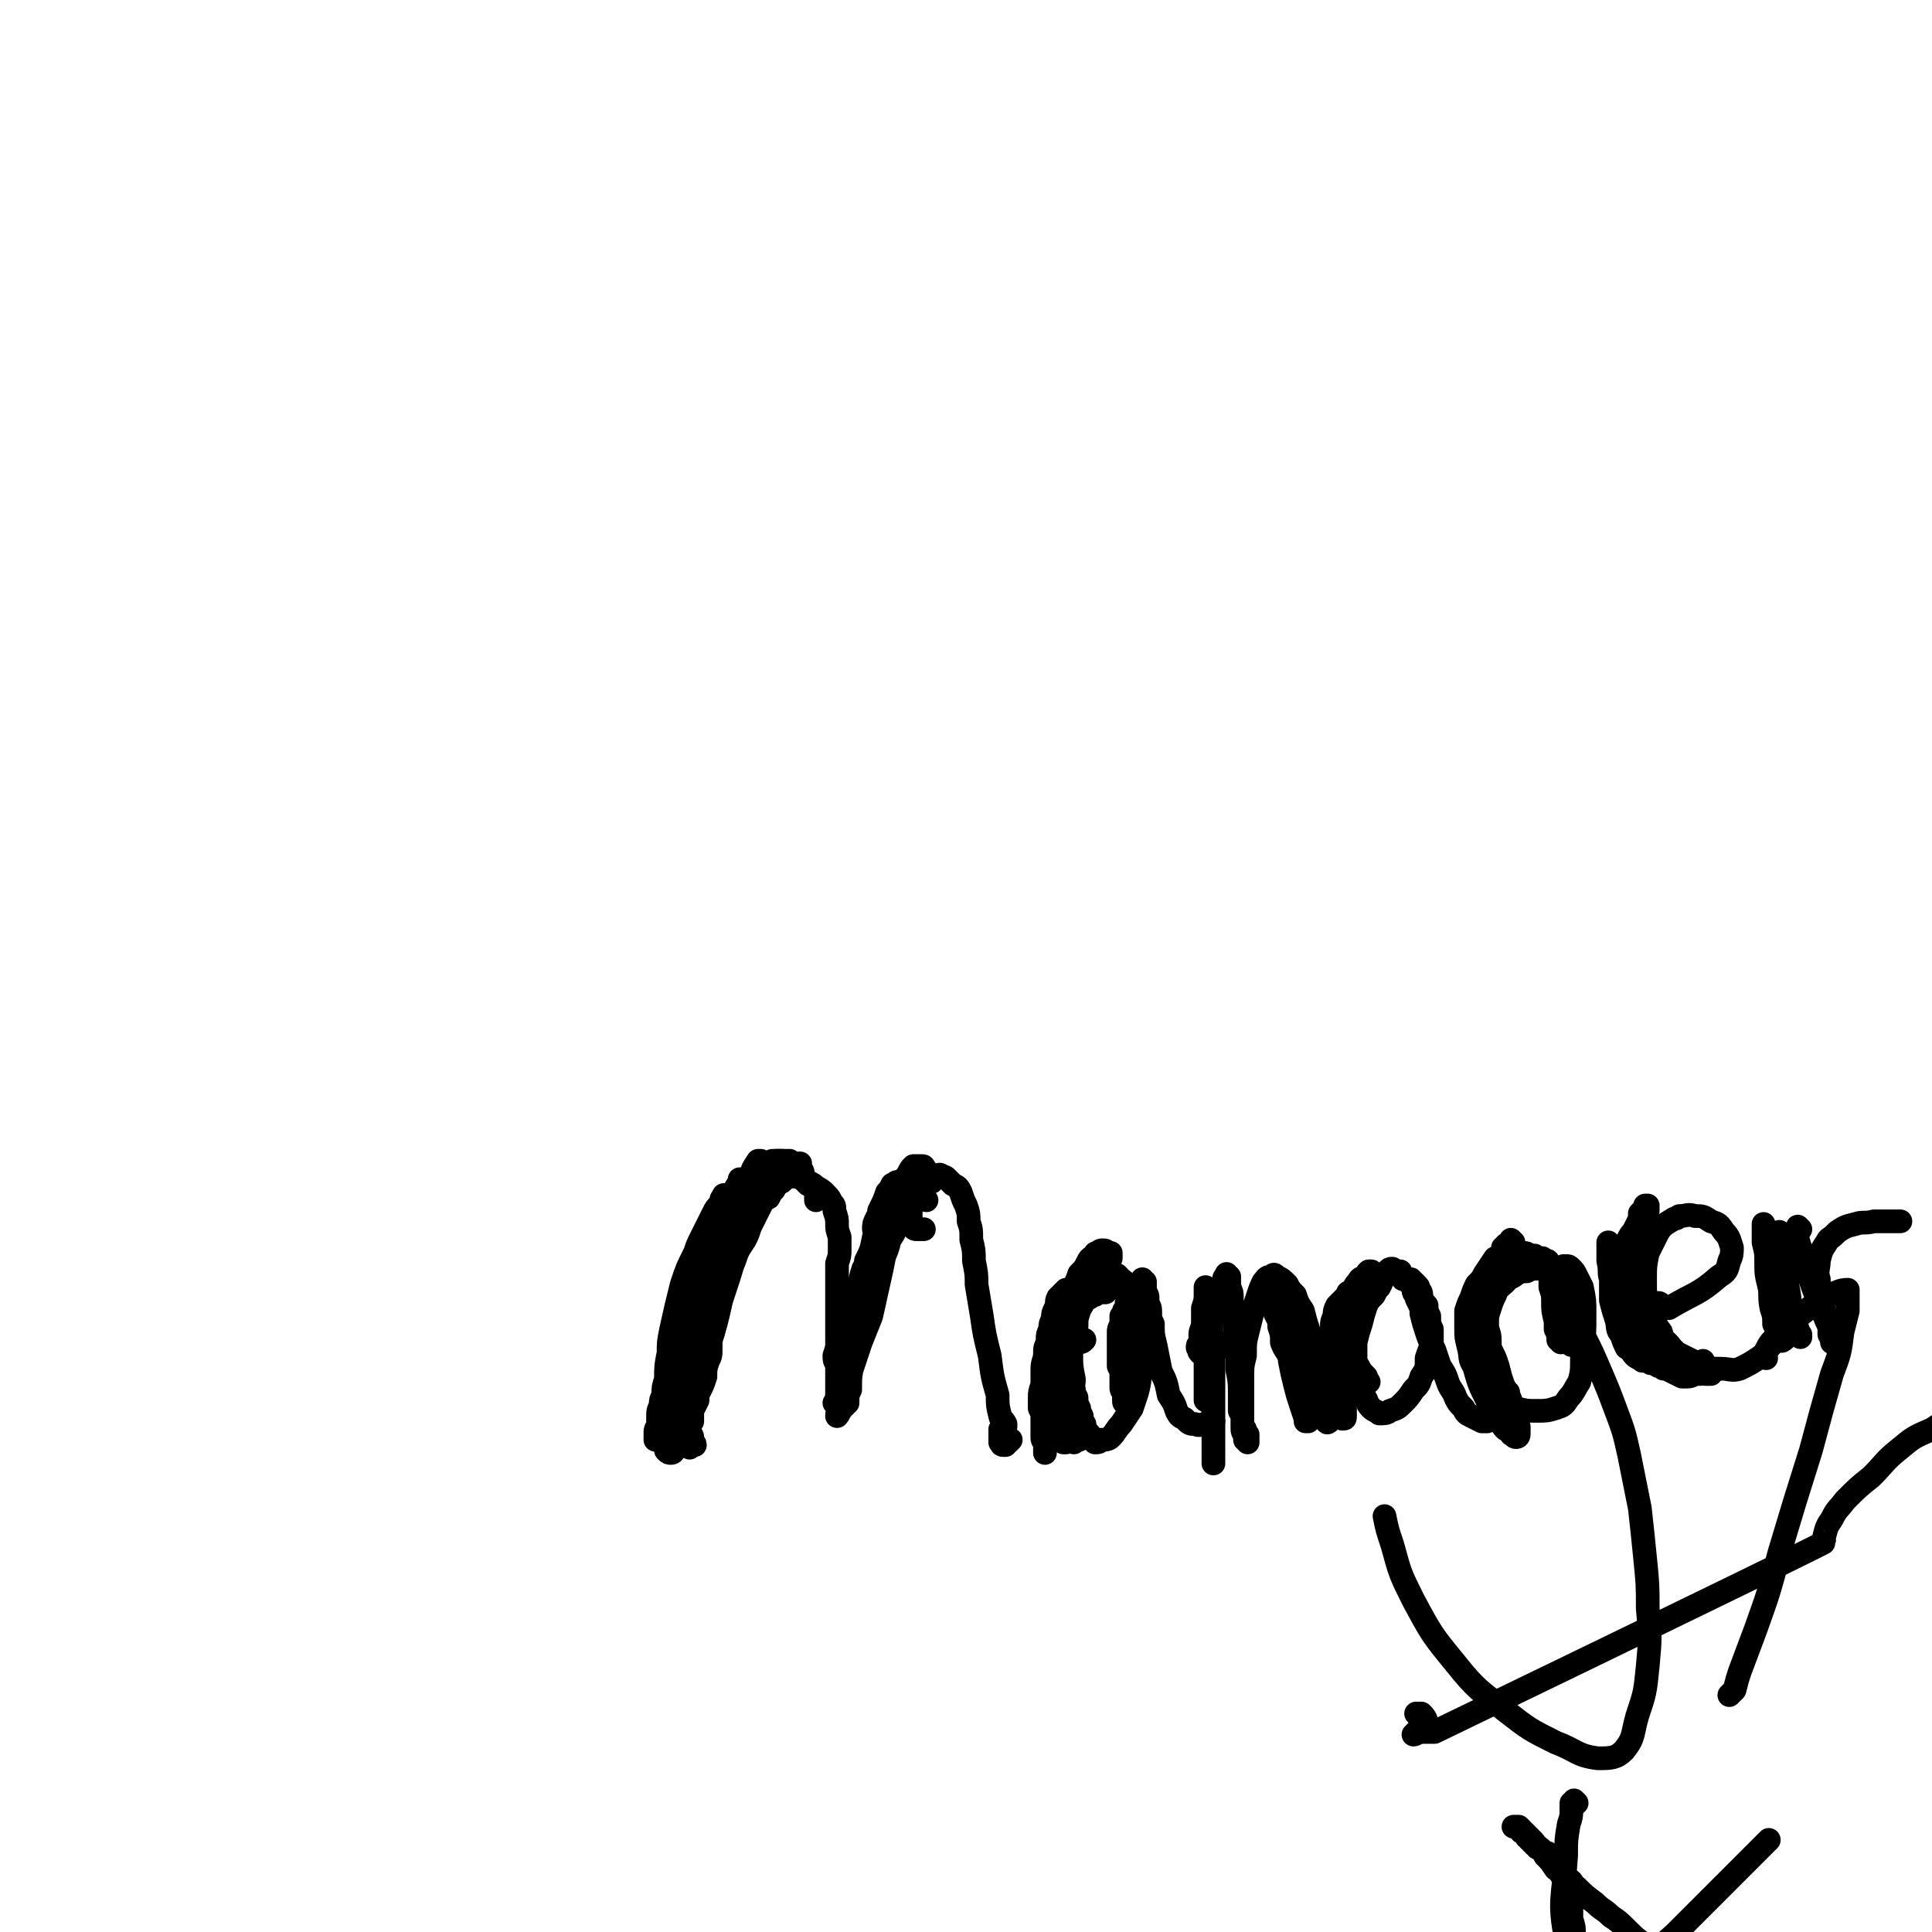 <svg viewBox='0 0 734 734' version='1.1' xmlns='http://www.w3.org/2000/svg' xmlns:xlink='http://www.w3.org/1999/xlink'><g fill='none' stroke='#000000' stroke-width='9' stroke-linecap='round' stroke-linejoin='round'><path d='M1062,939c0,0 -1,-1 -1,-1 0,0 1,0 2,0 0,0 0,0 0,0 2,-2 2,-2 4,-5 0,0 0,0 0,-1 -1,-4 -1,-4 -3,-8 '/><path d='M932,761c0,0 0,0 -1,-1 0,0 0,0 0,0 '/><path d='M264,549c0,-1 -1,-1 -1,-1 0,0 0,0 0,0 0,1 0,1 0,1 -1,1 -1,1 -1,1 0,0 0,0 0,0 0,0 0,0 0,0 0,-1 0,-1 0,-1 1,-1 1,-1 1,-3 0,-1 -1,-1 -1,-3 0,-2 0,-2 1,-3 0,-2 0,-2 0,-4 1,-2 1,-2 2,-4 0,-2 0,-2 1,-4 1,-2 1,-2 2,-5 0,-3 0,-3 1,-6 1,-2 1,-2 1,-5 0,-3 0,-3 1,-6 0,-3 0,-3 1,-5 0,-3 0,-3 1,-5 0,-2 0,-2 1,-5 2,-5 2,-5 4,-10 1,-2 1,-2 2,-5 1,-2 1,-2 3,-5 1,-2 1,-2 2,-5 1,-2 1,-2 2,-4 1,-2 1,-2 2,-4 1,-2 1,-2 3,-3 1,-2 1,-2 2,-3 1,-2 1,-2 3,-3 1,-1 1,-1 2,-2 1,0 1,0 3,0 1,0 1,0 3,1 1,0 1,1 2,1 2,1 2,1 3,2 2,1 2,1 4,3 1,1 1,1 2,3 1,1 1,1 1,3 1,3 1,3 1,5 0,2 0,2 1,5 0,2 0,2 0,5 0,2 0,2 -1,5 0,2 0,2 0,4 0,3 0,3 0,5 0,2 0,2 0,5 0,2 0,2 0,4 0,3 0,3 0,5 0,2 0,2 0,4 0,2 0,2 0,5 0,2 0,2 0,4 0,3 0,3 0,5 0,2 0,2 0,4 0,2 0,2 0,3 0,1 0,1 0,2 0,1 0,1 0,2 0,1 0,1 0,2 1,1 1,1 1,1 0,0 0,1 0,1 0,0 0,0 0,-1 1,0 1,0 1,0 0,-1 0,-1 0,-2 1,-1 1,-1 1,-3 1,-3 1,-3 1,-6 1,-4 1,-4 2,-9 1,-5 1,-5 3,-10 1,-5 1,-5 3,-9 1,-5 1,-5 2,-9 2,-4 2,-4 3,-8 2,-4 2,-4 3,-8 2,-3 2,-3 3,-7 2,-2 2,-2 3,-5 2,-2 2,-2 4,-5 1,-2 1,-2 3,-4 1,-1 1,-1 2,-2 1,-1 1,-1 3,-1 1,-1 1,-1 2,0 1,0 1,0 2,1 1,1 1,1 2,2 2,1 2,1 3,3 1,3 1,3 2,5 1,3 1,3 1,6 1,3 1,3 1,7 1,4 1,4 1,8 1,5 1,5 1,9 1,6 1,6 2,12 1,7 1,7 3,15 1,8 1,8 3,15 0,4 0,4 1,8 0,1 1,1 2,3 0,0 0,0 0,1 0,0 0,0 0,0 0,0 0,0 -1,0 0,0 0,0 0,1 -1,0 -1,0 -1,0 0,1 0,1 0,1 0,1 0,1 0,1 0,1 0,1 0,1 0,1 0,1 0,1 0,1 0,1 0,1 1,0 0,1 1,1 0,0 0,0 0,0 0,0 0,0 0,0 0,0 0,0 1,0 0,0 0,0 0,0 0,-1 0,-1 0,-1 0,0 0,0 1,0 1,-1 1,-1 1,-1 '/><path d='M426,487c0,0 0,-1 -1,-1 0,0 1,0 1,0 0,0 -1,0 -1,-1 0,0 0,0 0,0 -1,-1 -1,-1 -1,0 -1,0 -1,0 -1,0 -1,1 -1,1 -1,1 -1,1 -1,1 -1,1 -1,0 -1,-1 -2,-1 0,0 0,0 0,0 -1,0 -1,0 -2,1 -1,1 -1,1 -2,2 -1,1 -1,1 -2,3 -1,3 -2,3 -3,6 -1,3 -1,3 -1,6 -1,2 -1,2 -1,4 0,3 -1,3 -1,6 0,5 0,5 1,10 0,3 -1,3 0,6 1,4 1,4 2,8 1,2 1,2 2,4 1,2 1,2 2,3 1,2 1,2 2,3 1,0 2,0 2,-1 2,0 3,0 4,-1 2,-2 2,-3 4,-5 2,-3 2,-3 4,-6 1,-3 1,-3 2,-6 1,-4 1,-4 1,-8 1,-3 1,-3 1,-7 0,-3 0,-3 0,-6 0,-2 0,-2 0,-4 0,-1 0,-1 0,-2 0,-2 0,-2 0,-5 0,-2 0,-2 0,-4 0,-1 0,-1 0,-3 0,-1 0,-1 0,-2 0,0 0,0 0,-1 0,0 0,0 0,0 0,0 0,0 0,0 0,-1 0,-1 0,-1 0,0 0,1 1,1 0,0 0,0 0,0 0,1 0,1 0,2 0,1 0,1 0,2 1,1 1,1 1,3 0,2 1,2 1,4 0,3 0,3 1,5 0,4 0,4 1,8 1,5 1,5 2,10 2,4 2,4 3,9 2,3 2,3 3,6 1,2 1,2 3,3 2,2 2,2 4,2 2,1 2,0 4,0 2,0 2,-1 3,-1 '/><path d='M466,487c0,0 -1,-1 -1,-1 0,0 1,0 1,0 0,0 -1,0 -1,0 0,-1 1,-1 1,-1 0,-1 0,-1 0,-1 0,0 0,0 0,0 0,1 0,1 1,1 0,2 0,2 0,4 1,2 1,2 1,4 0,5 0,5 1,10 0,5 0,5 1,10 0,4 0,4 0,7 1,5 1,5 1,11 0,2 0,2 0,5 1,2 1,2 1,3 0,1 0,1 0,2 0,1 0,1 1,2 0,1 0,1 1,2 0,0 0,0 0,1 0,1 0,1 0,1 0,0 0,0 0,0 0,1 0,1 0,1 0,-1 0,-1 -1,-1 0,-1 0,-1 0,-2 -1,-1 -1,-1 -1,-3 0,-2 0,-2 0,-4 0,-3 0,-3 0,-7 0,-4 0,-4 0,-7 0,-5 0,-5 1,-9 0,-5 0,-5 1,-9 1,-4 1,-4 2,-8 1,-3 1,-3 2,-6 1,-3 1,-3 2,-5 1,-1 1,-2 3,-2 1,-1 1,-1 2,0 2,1 2,1 4,3 1,2 1,2 3,4 1,3 1,3 3,6 1,4 1,4 2,7 1,4 1,4 2,8 1,4 1,4 2,7 0,3 0,3 1,6 0,3 0,3 0,6 1,1 1,1 1,3 0,2 0,2 1,3 0,1 0,1 0,2 0,0 0,0 0,0 0,1 1,0 1,0 0,0 0,0 1,-1 0,-1 0,-1 1,-1 1,-1 1,-1 2,-2 0,0 0,0 0,0 '/><path d='M535,487c0,0 -1,-1 -1,-1 0,0 1,1 1,1 -1,-1 -1,-1 -2,-1 0,-1 0,-1 -1,-2 0,0 0,0 0,-1 -1,0 -2,0 -3,-1 0,0 0,0 0,0 -1,0 -1,0 -2,1 0,0 0,0 0,1 -1,1 -1,1 -2,2 0,1 0,1 -1,3 -1,1 -1,1 -2,3 -2,2 -2,2 -3,4 -1,3 -1,3 -2,7 -1,3 -1,3 -2,7 0,3 0,4 0,7 1,4 1,4 2,7 0,3 0,4 1,6 2,3 1,3 3,5 1,1 2,1 3,2 2,0 3,0 4,-1 3,-1 3,-1 5,-3 2,-2 2,-2 4,-5 2,-2 2,-2 3,-5 2,-3 2,-3 2,-7 1,-3 1,-3 2,-5 0,-3 0,-3 0,-6 -1,-2 -1,-2 -1,-5 -1,-2 -1,-2 -1,-4 -1,-1 -1,-1 -2,-3 0,-2 0,-2 -1,-3 0,-1 0,-1 -1,-2 -1,-1 -1,-1 -1,-1 -1,-1 -1,-1 -1,-1 0,0 0,0 0,1 0,0 0,0 0,0 0,1 0,1 0,1 1,1 1,1 1,2 0,1 0,1 1,2 0,1 0,1 1,3 1,2 1,2 1,4 1,4 1,4 2,7 1,3 1,3 3,7 1,3 1,3 2,6 2,3 2,3 3,6 1,3 2,3 3,6 1,2 1,2 3,4 1,2 1,2 3,3 2,1 2,1 4,2 1,0 1,0 2,0 '/><path d='M1098,658c-1,-1 -1,-1 -1,-1 '/><path d='M587,479c0,0 -1,-1 -1,-1 0,0 0,0 0,0 -1,0 -1,0 -1,0 -1,0 -1,0 -1,0 -1,-1 -1,-1 -1,-1 -1,0 -1,0 -2,0 -1,-1 -1,-1 -3,-1 -1,0 -1,0 -2,1 -1,0 -1,0 -2,0 -2,2 -2,2 -4,5 -2,2 -2,2 -3,4 -2,4 -2,4 -3,7 -2,4 -2,4 -3,9 -1,4 0,4 0,8 1,5 2,5 4,9 2,5 2,5 5,10 2,3 3,4 6,6 4,1 4,1 8,1 3,0 4,0 7,-1 3,-1 3,-1 5,-4 2,-2 2,-3 4,-6 1,-4 1,-4 1,-9 1,-9 1,-9 1,-17 0,-5 0,-5 -1,-10 -1,-2 -1,-2 -2,-4 -1,-2 -1,-2 -2,-3 -1,-1 -1,-1 -2,-1 0,0 -1,0 -1,0 0,1 0,2 0,3 0,3 0,3 1,5 1,4 1,4 3,8 2,6 2,6 4,11 3,6 3,6 6,13 3,7 3,7 6,15 3,8 3,8 5,17 2,10 2,10 4,20 1,9 1,9 2,19 1,10 1,10 1,19 1,11 1,11 0,22 -1,10 -1,10 -4,19 -2,7 -1,8 -5,13 -3,3 -5,3 -10,3 -8,-1 -8,-3 -16,-6 -10,-5 -10,-5 -19,-12 -10,-8 -11,-8 -19,-18 -9,-11 -9,-11 -16,-24 -5,-10 -5,-10 -8,-21 -2,-6 -2,-6 -3,-11 '/><path d='M631,496c0,0 0,-1 -1,-1 0,0 1,1 1,1 0,0 0,0 0,0 0,1 0,1 1,1 1,0 1,0 2,0 10,-6 11,-5 19,-12 3,-2 3,-2 4,-6 1,-2 1,-3 1,-5 -1,-3 -1,-4 -3,-6 -2,-3 -2,-3 -5,-4 -3,-2 -3,-2 -6,-2 -3,-1 -3,0 -6,0 -1,1 -1,1 -2,1 -3,2 -4,2 -6,5 -2,4 -2,4 -4,8 -1,5 -1,5 -1,10 0,6 0,6 1,11 2,5 2,5 5,9 1,4 2,3 4,6 1,1 1,1 2,2 4,2 4,2 8,4 4,2 5,2 9,2 3,0 4,1 7,0 4,-2 4,-2 7,-4 3,-2 2,-2 5,-5 '/><path d='M684,467c0,0 -1,-1 -1,-1 0,0 0,0 0,0 0,1 0,1 0,1 0,2 0,2 0,4 1,3 1,3 2,7 4,12 4,12 9,24 1,2 1,2 1,5 1,1 1,3 1,3 0,-1 -1,-3 -1,-6 -1,-4 -2,-4 -2,-8 -2,-5 -2,-5 -2,-10 -1,-3 0,-4 0,-7 1,-4 1,-4 3,-7 1,-2 1,-1 3,-3 1,-1 1,-1 1,-1 3,-2 3,-2 7,-3 3,-1 3,0 7,-1 4,0 4,0 8,0 1,0 1,0 2,0 '/><path d='M301,446c0,-1 0,-1 -1,-1 0,-1 1,-1 1,-1 0,0 -1,0 -1,0 0,0 0,0 0,0 -1,-1 -1,-1 -1,-1 0,-1 0,-1 -1,-1 -1,-1 -1,-1 -1,-1 -1,0 -2,0 -3,0 -1,0 -1,0 -2,1 -2,1 -2,1 -3,2 -2,2 -2,2 -3,3 -1,2 -1,2 -3,4 -2,2 -2,2 -3,4 -2,3 -2,3 -3,6 -2,2 -2,2 -3,4 -3,5 -3,5 -5,11 -2,4 -2,4 -4,9 -2,4 -2,4 -4,9 -1,4 -1,4 -2,9 -2,3 -2,3 -3,7 0,4 0,4 -1,7 -1,4 -1,4 -2,7 -1,3 -1,3 -1,6 -1,2 -1,2 -1,4 -1,2 -1,2 -1,5 0,1 0,1 0,3 -1,1 -1,1 -1,3 0,1 0,1 0,1 0,1 0,1 0,1 0,0 0,0 0,0 1,0 1,0 1,0 0,0 0,0 0,0 0,-1 0,-1 1,-1 0,-2 0,-2 0,-3 1,-1 1,-1 2,-3 0,-2 0,-2 1,-5 1,-3 1,-3 1,-7 1,-5 1,-5 3,-10 1,-5 1,-5 3,-11 1,-6 1,-6 3,-12 2,-7 2,-7 4,-13 1,-7 1,-7 3,-13 2,-4 2,-4 3,-8 1,-3 1,-3 1,-5 1,-1 1,-1 0,-2 0,0 0,0 0,0 -1,2 -1,1 -1,3 -2,2 -2,2 -3,4 -2,4 -2,4 -4,8 -2,4 -2,4 -3,7 -3,6 -3,6 -5,12 -2,8 -2,8 -4,17 -1,5 -1,5 -1,9 -1,5 -1,5 -1,10 0,3 0,3 1,6 0,1 0,2 1,2 1,1 1,0 1,0 1,-1 1,-1 2,-2 0,-1 0,-2 1,-3 1,-3 1,-3 2,-6 1,-4 1,-4 2,-7 1,-5 1,-5 2,-9 2,-5 1,-5 3,-11 1,-6 1,-6 3,-11 2,-7 2,-7 4,-13 1,-6 2,-6 3,-11 1,-4 1,-4 3,-7 0,-2 0,-2 1,-4 0,0 0,0 -1,0 0,0 0,0 0,1 -2,3 -2,3 -3,6 -2,6 -2,6 -4,12 -1,3 -1,3 -2,6 -4,12 -4,12 -7,24 -3,8 -3,8 -6,17 -2,8 -2,8 -3,16 -2,6 -2,6 -3,11 0,1 0,1 0,2 0,3 0,3 0,5 0,2 0,2 0,3 1,1 1,1 2,1 0,0 1,0 1,-1 1,-2 1,-2 2,-4 2,-4 1,-5 3,-9 2,-5 2,-5 4,-11 2,-8 2,-8 4,-15 3,-9 3,-9 5,-18 3,-9 3,-9 6,-19 3,-9 3,-9 5,-18 2,-5 2,-5 3,-11 1,-2 1,-3 1,-5 0,0 -1,0 -1,0 -2,3 -2,3 -3,6 -3,5 -3,5 -5,10 -3,5 -3,5 -5,11 -3,6 -2,6 -5,13 -3,7 -3,7 -5,15 -2,6 -2,6 -4,13 -2,5 -1,5 -2,10 -1,3 -1,3 -2,5 0,2 0,2 0,4 0,1 -1,2 -1,1 1,-4 1,-5 2,-10 1,-6 1,-6 2,-12 2,-7 2,-7 5,-14 2,-7 2,-7 4,-14 2,-6 2,-6 5,-12 1,-3 1,-4 3,-6 0,-1 0,-1 0,0 0,2 0,3 -1,5 -1,4 -1,4 -2,8 0,1 0,1 0,2 '/><path d='M288,454c0,0 -1,0 -1,-1 0,0 1,0 2,0 0,-1 0,-1 0,-2 1,-1 0,-1 1,-3 0,0 0,0 0,0 1,0 1,0 1,-1 0,-1 0,-1 1,-2 0,0 0,-1 0,-1 0,-1 0,-1 0,-1 0,0 0,0 0,-1 0,0 0,0 0,0 1,0 1,0 1,0 0,0 0,0 1,0 1,0 1,0 1,-1 1,0 1,0 2,0 0,0 0,0 1,0 0,0 0,0 1,0 0,0 0,0 1,0 0,1 0,1 1,1 0,0 0,0 1,0 0,0 0,0 1,0 0,0 0,0 0,0 0,0 0,0 1,0 0,1 0,1 0,1 0,0 0,1 0,1 1,1 1,1 1,2 0,1 0,1 0,2 1,0 1,0 1,1 0,0 0,0 0,0 0,0 0,0 1,1 0,0 0,0 1,0 0,0 0,0 1,1 0,0 0,0 0,0 0,0 0,0 1,1 0,0 0,0 0,0 0,1 0,1 0,1 0,1 0,1 0,1 0,0 0,0 0,1 0,0 0,0 0,0 0,0 0,0 0,1 0,0 0,0 0,0 0,0 0,0 0,-1 0,0 0,0 0,0 0,0 0,0 0,0 0,0 0,0 0,0 0,0 0,0 0,0 1,0 1,0 1,0 0,-1 0,-1 0,-1 0,0 0,0 0,0 1,0 1,0 1,0 0,0 0,0 1,-1 0,0 0,0 0,0 '/><path d='M352,456c-1,0 -1,-1 -1,-1 0,0 0,0 0,0 0,0 0,0 0,-1 0,0 0,0 -1,-1 0,0 0,0 0,0 0,0 0,0 -1,0 0,0 0,0 -1,0 0,0 0,0 0,0 -1,1 -1,1 -1,1 -1,0 -1,0 -1,0 0,1 -1,0 -1,1 -2,2 -2,2 -3,4 -1,1 -1,1 -1,2 -1,1 -1,1 -2,2 0,1 0,1 -1,2 -1,2 -1,2 -1,3 -1,2 -1,2 -2,3 -1,2 -1,2 -2,4 -1,2 -1,2 -2,3 -1,2 -1,2 -2,4 -1,2 -1,2 -1,3 -1,2 -1,2 -1,4 -1,2 0,2 -1,4 0,2 0,2 -1,4 0,2 0,2 -1,4 0,1 0,1 -1,3 0,2 0,2 0,3 -1,1 -1,1 -1,3 0,1 0,1 0,1 0,1 0,1 0,2 0,0 0,0 1,1 0,0 0,0 0,0 0,-1 0,-1 1,-1 0,0 0,0 0,-1 1,-1 1,-1 2,-3 1,-3 1,-3 2,-5 0,-2 0,-3 1,-5 1,-3 1,-3 1,-7 1,-3 1,-3 2,-6 1,-3 1,-3 1,-6 1,-4 1,-4 2,-7 1,-3 1,-3 2,-5 0,-2 0,-2 1,-4 1,-2 1,-2 2,-3 1,-1 1,-1 1,-2 1,0 1,0 1,-1 0,0 0,0 0,0 0,0 0,0 0,0 0,0 0,0 -1,1 0,1 0,1 0,1 -1,2 -1,2 -2,3 0,2 0,2 -1,4 -1,3 -1,3 -2,5 -2,4 -2,4 -3,7 -2,4 -2,4 -3,8 -2,4 -2,4 -4,8 -1,4 -1,4 -2,9 -1,3 -1,3 -1,6 -1,3 -1,3 -1,6 0,2 0,2 0,4 -1,3 -1,3 -1,5 0,1 0,1 0,2 0,1 0,1 0,1 0,0 0,0 0,0 0,-1 0,-1 0,-2 0,-2 0,-2 1,-5 0,-3 0,-3 1,-6 1,-4 1,-4 2,-8 1,-5 1,-5 2,-9 2,-4 2,-4 3,-8 1,-4 1,-4 2,-7 1,-3 1,-3 1,-6 1,-2 1,-2 1,-5 1,-1 1,-1 1,-3 1,-2 1,-2 1,-3 1,-2 1,-2 2,-3 0,-1 0,-1 1,-2 0,0 0,0 1,-1 1,0 1,0 1,0 1,-1 1,-1 2,-1 0,-1 0,-1 1,-1 0,0 0,0 1,0 0,-1 0,-1 1,-1 0,0 0,0 0,-1 1,0 1,0 1,-1 0,0 0,0 0,0 0,0 0,0 0,-1 0,0 0,0 0,0 0,0 0,0 0,0 0,0 0,0 0,0 0,0 0,0 0,0 0,0 0,0 0,0 0,0 0,0 0,1 0,0 0,0 0,0 0,0 0,0 0,0 0,0 0,0 0,1 0,0 0,0 0,0 0,0 0,0 -1,0 0,0 0,0 -1,1 0,0 0,0 -1,1 -1,1 -1,1 -2,2 -1,2 -1,2 -2,3 -1,2 -1,2 -2,4 -2,2 -2,2 -3,5 -1,3 -1,3 -2,6 -2,3 -2,3 -3,6 -1,6 -1,6 -2,13 -1,3 -1,3 -2,6 -1,4 -1,4 -2,8 -1,3 -1,3 -2,6 -1,3 0,3 -1,6 -1,2 -1,2 -1,3 0,1 0,1 -1,2 0,1 0,1 0,1 0,1 0,1 0,1 -1,1 -1,1 -1,2 0,0 0,0 0,1 0,0 0,0 0,0 -1,0 -1,0 -1,0 0,0 1,0 1,0 0,0 0,0 0,-1 0,-1 0,-1 0,-2 1,-1 1,-1 1,-3 1,-3 1,-3 1,-6 1,-3 1,-3 1,-7 1,-4 1,-4 2,-8 1,-5 0,-5 1,-9 1,-4 1,-4 2,-8 1,-3 1,-4 2,-7 2,-3 2,-3 3,-7 1,-3 1,-3 2,-6 1,-3 1,-3 2,-6 1,-2 1,-2 2,-4 1,-2 1,-2 1,-3 0,-1 0,-1 0,-1 0,0 0,0 0,0 -1,0 -1,1 -1,1 -1,2 -1,2 -1,3 -1,2 -1,2 -2,5 -1,3 -1,3 -2,6 -1,5 -1,5 -3,9 -1,6 -1,6 -2,11 -1,7 -1,7 -2,14 -1,7 0,7 -1,14 -1,5 -1,5 -1,10 -1,2 -1,2 -1,5 -1,0 -1,0 -1,1 0,0 0,0 0,0 0,0 0,0 0,0 0,0 0,0 0,-1 0,0 0,0 0,0 0,-1 0,-1 0,-2 0,-2 0,-2 0,-4 0,-2 0,-2 0,-5 1,-4 1,-4 1,-7 1,-5 1,-5 2,-9 2,-5 2,-5 3,-9 1,-5 1,-5 3,-10 1,-4 1,-3 3,-8 1,-3 1,-3 2,-7 1,-3 0,-3 1,-6 1,-1 1,-1 2,-3 0,-1 0,-1 1,-2 0,0 0,-1 0,0 0,0 0,0 0,0 0,3 0,3 -1,5 0,3 -1,3 -1,5 -1,6 -1,6 -2,11 -2,9 -2,9 -4,18 -2,5 -2,5 -4,10 -2,6 -2,6 -4,12 -1,6 -1,6 -3,11 -1,2 -1,2 -1,3 0,1 -1,2 -1,2 0,-2 1,-3 1,-5 1,-4 1,-4 1,-8 2,-7 2,-7 4,-15 1,-4 1,-4 3,-9 2,-7 2,-7 4,-13 2,-5 2,-5 3,-10 1,-2 1,-2 1,-3 0,0 0,0 0,0 0,2 0,2 0,4 -1,3 -1,3 -2,6 -1,3 -1,3 -2,6 -2,5 -2,5 -5,10 -1,4 -1,4 -3,8 -2,3 -2,3 -3,5 -1,2 -2,3 -2,3 -1,1 -1,-1 -1,-2 1,-3 1,-3 2,-6 3,-9 3,-9 6,-18 2,-5 2,-5 4,-9 3,-6 3,-6 5,-11 2,-4 2,-4 3,-9 2,-3 1,-3 3,-6 2,-6 2,-6 5,-10 1,-2 1,-2 2,-3 1,0 1,0 2,0 1,0 1,0 1,0 1,0 1,0 1,1 1,0 0,0 1,1 0,1 0,1 1,2 0,1 0,1 1,2 '/><path d='M333,467c0,0 -1,-1 -1,-1 0,0 0,1 0,1 0,0 0,0 0,0 0,-2 0,-2 1,-4 1,-2 1,-2 1,-3 2,-4 2,-4 3,-7 1,-1 1,-1 2,-3 1,0 1,-1 2,-1 1,0 2,0 2,0 1,1 1,2 2,4 0,2 0,2 1,5 0,2 0,2 0,5 1,2 0,2 1,3 0,1 1,1 1,1 2,0 2,0 3,0 '/><path d='M428,488c0,-1 -1,-1 -1,-1 0,0 0,0 0,0 0,1 0,1 0,1 -1,0 -1,-1 -2,-1 -1,0 -1,0 -2,0 -1,0 -1,0 -1,1 -1,0 -1,0 -2,0 -1,1 -1,1 -2,2 -1,0 -1,1 -2,1 -1,0 -1,0 -1,0 -1,0 -1,0 -2,0 -1,-1 -2,-1 -3,-1 0,0 0,0 0,0 -2,0 -2,0 -5,0 0,0 0,0 -1,1 -1,1 -1,1 -2,2 -1,2 0,2 -1,4 -1,2 -1,2 -1,4 -1,2 -1,2 -1,4 -1,2 -1,2 -1,4 0,0 0,0 0,1 -1,2 -1,2 -1,4 0,3 -1,3 -1,6 0,3 0,3 0,6 -1,3 -1,3 -1,5 0,2 0,2 0,4 1,2 1,2 1,4 0,1 0,1 0,3 0,1 0,1 0,2 0,1 0,1 0,2 0,1 0,1 1,2 0,1 0,1 0,2 0,0 0,0 0,1 0,0 0,0 0,1 0,0 0,0 0,0 0,0 0,-1 0,-1 0,-1 0,-1 0,-3 0,-2 0,-2 0,-5 0,-3 0,-3 0,-7 0,-5 0,-5 0,-10 1,-5 1,-5 2,-11 0,-4 1,-4 2,-9 1,-4 1,-4 3,-9 1,-3 1,-3 3,-7 2,-3 2,-3 3,-6 2,-2 2,-2 3,-4 1,-2 1,-2 3,-3 0,-1 0,-1 1,-1 1,-1 1,-1 2,-1 1,0 1,0 2,1 0,0 0,0 1,0 0,1 0,1 0,1 0,0 0,1 0,1 0,0 0,0 -1,1 0,0 0,0 0,0 -1,1 -1,1 -1,1 -1,1 -1,1 -2,1 -1,1 -1,0 -2,1 -1,1 -1,1 -1,1 -2,1 -2,1 -3,2 -1,1 -1,1 -1,2 -1,1 -1,1 -2,2 -1,1 -1,1 -2,2 -1,1 -1,1 -2,3 -1,1 -1,1 -2,3 0,0 0,0 0,0 -1,3 -1,3 -2,5 -1,3 -1,3 -2,5 0,3 0,3 -1,6 -1,3 -1,3 -1,6 0,1 0,1 0,3 0,4 0,4 0,9 0,1 0,1 0,3 1,2 1,2 1,4 1,2 1,2 2,3 1,2 1,2 2,3 1,1 1,1 2,2 1,0 1,0 1,1 1,0 1,0 3,1 0,0 0,0 0,0 1,-1 1,-1 2,-1 0,-1 0,-1 1,-1 0,-1 0,-1 0,-2 0,0 1,0 1,-1 0,0 0,0 0,0 0,-1 0,-1 0,-2 -1,0 -1,0 -1,-1 0,-1 0,-1 0,-2 -1,-2 -1,-2 -1,-3 -1,-2 -1,-2 -1,-4 -1,-2 -1,-2 -1,-3 -1,-4 -1,-4 -2,-7 0,-2 0,-2 -1,-4 0,-1 0,-1 0,-2 0,-2 0,-2 0,-5 0,-2 0,-2 0,-5 0,-3 0,-3 1,-5 1,-2 1,-2 2,-4 1,-2 1,-2 2,-3 1,-1 1,-1 3,-2 1,-1 1,-1 2,-2 1,0 1,0 3,0 1,-1 1,-1 2,-1 0,0 1,0 1,1 0,0 0,0 0,1 0,0 0,0 -1,1 -1,0 -1,0 -1,0 -2,0 -2,0 -3,1 -1,0 -1,0 -2,1 -2,1 -2,1 -3,3 -1,1 -1,1 -2,3 -1,1 -1,1 -1,3 -1,2 -1,2 -2,4 0,3 0,3 -1,6 -1,3 -1,3 -2,6 0,3 0,3 -1,6 0,2 0,2 0,5 0,3 0,3 -1,6 0,2 0,2 0,4 0,2 0,2 1,3 0,1 0,1 0,2 1,0 1,0 1,1 0,1 0,1 1,2 0,0 0,0 0,1 1,0 1,0 1,0 0,0 0,0 1,-1 0,-1 0,-1 0,-2 0,-1 0,-1 0,-2 0,-2 0,-2 0,-3 -1,-2 -1,-2 -1,-4 -1,-3 -1,-3 -1,-5 0,-2 -1,-2 -1,-5 0,-2 0,-2 -1,-4 0,-2 0,-2 0,-3 0,-1 0,-1 0,-2 0,-1 0,-1 1,-1 0,-1 0,-1 1,-2 0,0 0,0 1,-1 1,-1 1,-1 2,-2 1,0 1,0 2,-1 2,0 2,0 3,-1 '/><path d='M430,499c0,0 0,0 -1,-1 0,0 1,1 1,0 0,0 0,0 0,0 0,-1 0,-1 0,-1 0,0 0,0 0,0 0,-1 0,-1 0,-1 -1,0 -1,0 -2,1 -1,1 -1,1 -1,1 0,1 0,1 -1,2 0,1 0,1 0,3 -1,2 -1,2 -1,3 0,2 0,2 0,4 0,2 0,2 0,5 0,2 0,2 0,4 1,2 1,2 1,4 0,2 0,2 0,4 0,1 0,1 1,2 0,1 0,1 0,2 0,0 0,0 0,1 0,1 0,1 1,1 0,0 0,0 0,0 0,0 0,0 0,0 0,0 0,0 0,0 0,-1 0,-1 0,-1 0,-1 -1,-1 -1,-1 0,-1 0,-1 0,-2 0,-2 0,-2 0,-3 0,-1 0,-1 0,-3 0,-1 0,-1 0,-3 0,-1 0,-1 0,-3 0,-2 0,-2 0,-4 0,-2 0,-2 0,-3 0,-2 0,-2 0,-4 0,-2 0,-2 0,-4 0,-2 0,-2 1,-4 0,-2 0,-2 0,-3 1,-2 0,-2 1,-3 1,-2 1,-2 2,-3 0,0 1,0 1,-1 1,0 1,0 2,0 '/><path d='M460,495c0,0 0,-1 -1,-1 0,0 1,0 1,0 -1,0 -1,0 -1,-1 0,0 -1,0 -1,-1 0,0 0,1 0,1 1,1 1,1 1,1 0,3 0,3 1,6 0,4 0,4 0,8 1,3 1,3 1,7 0,7 0,7 0,14 0,6 0,6 0,13 0,4 0,4 0,8 0,3 0,3 0,5 0,1 0,1 0,1 0,0 0,0 0,0 0,-1 0,-1 0,-1 0,-2 0,-2 0,-4 0,-2 0,-2 0,-5 0,-3 0,-3 0,-6 0,-4 0,-4 -1,-8 0,-5 0,-5 0,-9 0,-4 0,-4 0,-9 -1,-3 -1,-3 -1,-7 0,-3 0,-3 0,-6 0,-3 0,-3 0,-5 0,-2 0,-2 0,-4 0,0 0,0 0,-1 0,0 0,0 0,0 0,1 0,1 0,2 0,1 0,1 0,3 0,1 0,1 0,3 0,2 0,2 -1,4 0,2 0,2 0,5 0,3 0,3 0,6 0,3 0,3 0,7 0,4 0,4 0,8 0,1 0,1 0,2 0,1 0,1 0,1 0,0 0,-1 0,-1 0,-2 0,-2 0,-3 0,-4 0,-4 0,-7 0,-6 0,-6 0,-11 0,-5 0,-5 0,-10 0,-2 0,-2 0,-5 0,-3 0,-3 0,-5 0,-1 0,-1 0,-1 0,1 0,1 0,2 0,3 0,3 -1,6 0,3 0,3 0,5 0,3 -1,3 -1,5 0,2 0,2 0,3 -1,1 -1,1 -1,2 1,1 0,1 1,2 1,0 1,0 1,0 2,0 2,-1 3,-1 4,-1 4,-1 7,-3 '/><path d='M491,502c0,0 0,-1 -1,-1 0,0 1,0 1,0 0,0 0,0 0,0 -1,-1 0,-1 0,-2 0,0 -1,-1 -1,0 0,2 -1,2 -1,4 0,4 0,4 0,8 1,3 1,3 2,6 1,4 1,4 2,8 0,4 0,4 1,7 1,3 1,3 2,5 0,2 0,2 0,3 0,0 1,0 1,0 0,0 -1,-1 -1,-1 -1,-3 -1,-3 -2,-6 -1,-3 -1,-3 -2,-7 -1,-4 -1,-4 -2,-9 0,-3 0,-3 -1,-7 0,-3 0,-3 -1,-6 0,-2 0,-2 -1,-4 0,-1 0,-1 -1,-3 0,0 0,0 -1,0 0,0 0,0 0,1 0,1 0,1 0,2 1,2 1,2 1,4 1,3 1,3 1,6 1,3 2,3 3,6 1,3 1,3 2,5 2,3 2,3 3,5 1,1 1,1 2,2 0,0 0,0 1,0 0,0 0,0 0,-1 0,-2 0,-2 -1,-3 -1,-2 0,-2 -1,-5 -1,-2 -2,-2 -3,-5 -2,-3 -2,-3 -3,-6 -1,-2 -1,-2 -2,-4 -1,-1 -1,-1 -2,-2 0,-1 0,-1 -1,-2 -1,-2 -1,-2 -1,-3 -1,-1 -1,-1 -1,-2 0,0 0,0 0,-1 -1,0 -1,0 -1,-1 0,-1 0,-1 0,-1 0,-1 0,-1 1,-2 0,0 0,0 0,0 1,0 1,0 2,0 '/><path d='M519,490c0,-1 0,-1 -1,-1 0,0 0,0 0,1 -1,0 -1,0 -2,0 -1,0 -1,0 -2,0 0,1 0,1 -1,1 -1,0 -1,0 -1,1 -1,1 -1,1 -2,2 -1,1 -1,1 -2,2 -1,2 -1,2 -1,4 -1,2 -1,2 -1,4 0,4 0,4 -1,7 0,4 0,4 0,7 0,4 0,4 0,7 0,3 0,3 1,5 0,2 1,2 1,4 1,2 1,2 2,4 0,0 0,0 1,1 0,0 0,0 0,0 1,0 1,0 1,-1 0,0 0,0 0,-1 0,-1 0,-1 0,-2 0,-1 0,-1 0,-3 0,-1 0,-1 -1,-3 0,-2 0,-2 0,-5 -1,-3 -1,-3 -1,-6 0,-3 0,-3 0,-6 0,-3 0,-3 0,-6 0,-3 0,-3 1,-6 1,-3 1,-3 2,-5 1,-3 1,-3 2,-5 1,-2 1,-2 2,-3 1,-2 1,-1 3,-2 0,-1 0,-1 1,-2 1,0 1,0 1,0 0,0 0,0 0,0 1,1 1,1 1,1 0,0 0,0 0,1 -1,0 -1,0 -1,0 0,0 0,0 0,0 -1,1 -1,1 -1,1 -1,0 -1,0 -1,0 -1,1 -1,1 -1,2 -1,0 -1,0 -2,1 0,1 -1,1 -1,2 -1,1 -1,1 -2,2 -1,1 -1,1 -2,3 0,1 0,1 0,3 -1,2 -1,2 -1,4 0,1 0,2 1,3 0,2 0,2 1,4 0,2 0,2 1,4 1,3 1,3 3,5 1,2 1,2 3,4 0,1 0,1 1,2 '/><path d='M591,487c-1,0 -1,0 -1,-1 -1,0 0,0 -1,-1 0,0 0,0 0,-1 0,-1 0,-1 0,-1 -1,-1 -1,-1 -1,-2 0,-1 0,-1 0,-2 0,0 0,0 0,0 1,2 1,2 1,4 0,3 0,3 0,6 1,3 1,3 1,5 0,4 0,4 1,8 0,2 0,1 1,3 0,1 0,1 0,2 0,0 1,1 1,1 0,-1 0,-1 0,-1 0,-1 0,-1 0,-2 0,-2 0,-2 -1,-4 0,-3 0,-3 0,-5 -1,-3 -1,-3 -1,-6 0,-2 0,-2 0,-4 0,-1 0,-1 0,-2 0,0 0,0 0,0 0,2 0,2 -1,3 0,3 0,3 0,5 1,4 1,4 1,7 0,3 0,3 0,6 1,2 1,2 1,4 1,0 1,1 1,1 0,0 1,0 1,-1 0,-1 0,-1 0,-2 0,-1 0,-1 0,-3 0,-3 0,-3 0,-5 0,-3 0,-3 0,-6 0,-2 0,-2 0,-4 0,0 0,-1 -1,-1 0,0 0,1 0,1 0,3 0,3 1,5 0,3 0,3 0,6 1,3 1,3 1,6 1,2 1,2 1,4 1,0 1,1 1,1 1,0 1,0 1,-1 0,-2 0,-2 0,-3 0,-1 0,-1 0,-2 '/><path d='M575,472c0,0 -1,-1 -1,-1 0,0 0,1 0,1 -1,1 -1,0 -2,1 0,1 0,1 -1,1 0,1 0,1 0,1 -1,2 -1,2 -2,3 0,0 0,0 -1,0 -2,3 -2,3 -4,6 -1,2 -1,2 -3,4 -1,2 -1,2 -2,5 -1,2 -1,2 -2,5 0,3 0,3 0,7 0,3 0,3 1,7 1,4 0,4 2,7 2,7 2,7 5,13 1,3 1,3 3,5 1,2 1,2 2,3 1,2 1,2 2,3 1,0 1,0 2,1 0,1 0,1 1,1 0,0 0,0 0,0 0,0 0,1 1,1 0,0 0,0 0,0 1,0 1,-1 1,-1 0,0 0,0 0,-1 0,-1 0,-1 0,-2 -1,-1 -1,-1 -1,-2 0,-2 0,-2 0,-3 -1,-2 -1,-2 -2,-4 0,-2 -1,-2 -1,-4 -1,-1 -1,-1 -2,-3 -1,-3 -1,-3 -2,-7 -1,-3 -1,-3 -2,-5 -1,-2 -1,-2 -1,-5 0,-3 -1,-3 -1,-6 0,-3 0,-3 1,-6 1,-3 1,-3 2,-5 1,-3 2,-3 4,-5 1,-2 2,-1 4,-3 2,-1 2,-1 4,-1 2,-1 2,-1 4,-1 2,-1 2,-1 4,-1 '/><path d='M1156,552c0,0 -1,-1 -1,-1 '/><path d='M612,473c0,0 0,0 -1,-1 0,0 0,0 0,0 0,0 0,0 0,0 0,2 0,2 0,3 0,2 0,2 0,4 1,4 0,4 1,7 0,4 0,4 0,8 1,4 1,4 2,7 1,3 0,4 2,6 1,3 1,3 2,5 2,1 2,2 3,3 1,1 2,1 3,2 1,0 1,0 2,0 1,1 1,1 2,1 1,0 1,0 2,1 1,0 1,0 2,1 1,0 1,0 1,0 1,0 1,0 1,-1 1,0 1,0 1,0 1,-1 1,-1 1,-1 1,0 1,0 1,0 0,0 0,0 1,0 0,0 0,0 0,0 0,-1 0,-1 1,-1 0,0 0,0 0,0 0,0 0,0 1,0 0,0 0,0 0,1 0,0 0,0 0,1 0,0 0,0 0,1 0,0 0,0 0,0 -1,0 -1,0 -1,0 -1,0 -1,0 -1,-1 -1,-1 -1,-1 -2,-2 -1,-1 -1,-1 -2,-2 -2,-2 -2,-2 -3,-3 -2,-2 -2,-1 -3,-3 -2,-2 -2,-2 -4,-4 -1,-2 -1,-2 -3,-4 -1,-2 -1,-2 -2,-5 -1,-2 -1,-2 -2,-4 0,-3 0,-3 0,-5 -1,-2 -1,-2 -1,-5 0,-2 0,-2 1,-4 0,-2 0,-2 0,-4 1,-2 1,-2 2,-4 1,-2 1,-1 2,-3 1,-2 1,-2 2,-3 1,-1 1,-1 2,-3 0,0 0,0 0,-1 1,0 1,0 1,0 0,-1 0,-1 0,-1 0,0 0,0 0,-1 0,0 0,0 -1,0 0,0 0,0 0,0 0,0 0,0 0,1 0,0 0,0 -1,1 0,0 0,0 -1,1 0,1 0,1 0,1 0,1 0,1 -1,3 0,1 0,1 -1,3 0,1 0,1 0,3 -1,3 -1,3 -1,5 -1,3 -1,3 -1,5 0,2 0,2 0,4 1,4 1,4 1,8 1,3 1,3 2,6 0,3 0,3 1,5 1,3 1,3 2,5 2,3 2,4 3,6 1,2 1,2 3,3 2,2 2,2 4,3 2,1 2,1 4,2 1,0 1,0 2,0 2,0 2,-1 4,-1 2,0 2,0 3,-1 1,0 1,0 2,0 0,0 0,0 0,0 1,0 1,0 1,0 -1,0 -1,0 -1,1 0,0 0,0 -1,0 0,0 0,0 -1,0 0,-1 0,-1 0,-1 -1,-1 -1,-1 -1,-1 0,-1 0,-1 0,-2 0,-1 0,-1 0,-1 '/><path d='M674,470c0,-1 -1,-1 -1,-1 0,-1 0,-1 0,-1 0,0 0,0 0,0 0,0 0,0 0,0 0,1 0,1 0,1 0,2 0,2 0,4 1,3 1,3 1,6 1,4 1,4 2,7 0,3 0,3 1,7 1,2 1,2 2,5 1,2 1,2 2,4 1,1 1,1 2,3 0,1 0,1 0,2 1,0 1,0 1,0 0,1 0,1 0,1 0,0 0,0 0,0 -1,-1 -1,-1 -1,-2 -1,-1 -1,-1 -1,-2 -1,-2 -1,-2 -2,-3 -1,-3 -1,-3 -2,-6 -2,-3 -2,-3 -3,-7 -2,-5 -2,-5 -3,-10 -1,-4 -1,-4 -1,-8 -1,-2 -1,-2 -1,-4 0,0 0,-1 0,-1 0,0 0,1 0,1 0,3 0,3 0,6 1,4 1,4 1,8 0,4 0,4 1,8 1,4 0,4 1,9 1,3 1,3 1,6 1,2 1,2 2,4 0,1 0,1 1,2 0,0 0,1 0,0 1,0 1,0 1,-1 0,-1 0,-1 0,-3 -1,-3 -1,-3 -1,-5 0,-4 0,-4 0,-8 -1,-5 -1,-5 -1,-9 0,-5 0,-5 -1,-9 0,-2 0,-2 1,-5 0,0 0,-1 0,-1 0,1 -1,1 -1,2 0,3 0,3 0,5 0,4 0,4 1,8 0,3 0,3 1,7 0,3 0,3 0,6 1,1 1,1 1,3 0,1 0,1 1,1 0,0 0,0 0,0 0,0 0,-1 0,-1 0,-2 0,-2 0,-4 -1,-4 -1,-4 -1,-8 0,-3 0,-3 -1,-5 0,-4 0,-4 -1,-7 0,-2 0,-2 -1,-4 0,-1 0,-1 0,-1 0,1 0,1 0,2 0,3 0,3 0,6 1,3 1,3 1,6 1,6 1,6 2,11 0,3 0,3 0,6 1,1 1,1 1,2 0,1 0,1 0,1 1,0 1,-1 1,-2 0,-2 0,-2 0,-4 0,-5 0,-5 -1,-10 0,-5 0,-5 0,-9 -1,-3 -1,-3 -1,-6 0,-1 0,-2 -1,-2 0,0 0,1 1,2 0,0 0,0 0,1 '/><path d='M933,1016c0,0 -1,-1 -1,-1 0,0 0,1 0,2 0,2 -1,2 0,4 0,1 1,1 2,2 1,1 1,1 2,1 1,0 1,0 1,-1 0,-2 0,-2 0,-4 0,-7 0,-7 0,-14 0,-4 0,-4 1,-8 0,-2 1,-2 2,-4 1,-2 0,-2 1,-4 0,-1 1,-1 2,-2 0,-1 0,-2 1,-3 0,0 0,0 0,0 '/><path d='M391,747c0,0 0,-1 -1,-1 0,0 1,0 1,0 0,0 0,0 0,0 0,0 0,1 0,1 0,2 0,2 -1,4 0,3 0,3 0,7 -1,5 -1,5 -2,10 -1,6 -1,6 -2,13 -1,4 -2,4 -3,9 0,1 -1,2 0,2 0,0 0,-1 1,-3 1,-4 1,-4 3,-7 2,-6 2,-6 4,-11 2,-5 2,-5 5,-9 2,-4 2,-4 4,-8 1,-1 1,-2 2,-2 0,-1 0,1 0,1 -1,4 -1,4 -1,7 -1,4 -1,4 -2,8 -1,5 -1,5 -2,9 -1,4 -1,4 -2,8 0,2 0,3 0,3 0,1 1,0 2,-1 1,-2 1,-2 2,-5 1,-2 1,-2 2,-5 2,-5 2,-5 4,-9 2,-5 2,-5 5,-10 1,-1 2,-3 3,-3 0,0 0,1 0,2 0,3 -1,3 -1,6 -1,5 -2,5 -2,9 -1,5 -1,5 -2,10 0,2 -1,3 -1,5 0,1 0,1 1,1 1,-2 1,-3 2,-5 2,-3 2,-4 4,-7 1,-4 1,-4 4,-7 1,-2 1,-3 3,-4 2,-1 2,-2 3,-2 1,1 1,2 1,4 0,3 -1,3 -1,6 -2,4 -2,4 -3,9 -2,5 -3,5 -5,11 -1,3 -1,3 -2,5 0,2 -1,4 -1,5 0,0 1,-1 1,-2 1,-2 1,-2 3,-4 2,-5 2,-5 5,-9 3,-6 3,-6 7,-11 1,-3 1,-3 3,-6 2,-2 2,-3 4,-4 1,-1 1,0 2,1 0,2 -1,2 -1,4 0,4 0,4 -1,7 -1,5 -1,5 -1,9 -1,2 -1,2 -1,4 0,0 1,1 1,1 1,-2 1,-2 2,-4 2,-3 2,-4 3,-7 2,-4 2,-4 4,-8 2,-3 2,-3 4,-5 1,-2 1,-2 2,-3 0,0 0,0 0,1 0,2 0,2 0,4 -1,4 -1,4 -2,8 -1,3 -1,3 -2,7 -1,3 -1,3 -1,6 0,2 0,2 0,4 1,0 1,0 2,0 1,-2 1,-2 2,-4 2,-3 2,-3 4,-6 2,-4 2,-4 4,-7 1,-3 1,-3 3,-5 0,0 1,-1 1,0 0,1 0,2 -1,5 -2,4 -2,4 -4,8 -2,4 -2,4 -3,9 -1,3 -1,3 -2,6 -1,2 -1,2 -1,4 0,0 1,1 2,0 1,0 1,-1 2,-2 2,-2 2,-3 4,-5 2,-3 2,-3 4,-5 1,-2 1,-2 2,-3 2,-1 2,-2 3,-3 1,0 1,-1 2,0 1,0 1,1 1,1 0,3 -1,3 -1,5 0,3 0,3 -1,6 0,2 0,2 0,4 1,1 1,2 1,2 1,1 1,1 2,0 1,0 1,0 1,-1 2,-3 2,-3 4,-6 3,-4 2,-4 5,-8 1,-2 1,-2 2,-4 2,-2 2,-2 3,-4 0,0 1,0 1,0 -1,0 -1,0 -1,1 -1,2 -1,2 -2,4 -1,4 -1,4 -2,7 -1,2 -1,2 -1,4 0,3 0,3 0,6 0,3 0,3 -1,5 0,2 0,2 1,3 0,1 -1,1 0,2 0,0 0,0 0,0 1,0 1,0 1,-1 0,-1 0,-1 1,-2 0,-1 0,-1 0,-2 0,0 1,-1 1,-1 0,0 0,1 -1,1 0,1 0,1 -1,2 0,2 0,2 -1,4 0,3 0,3 0,5 -1,3 -1,3 -1,6 0,2 0,2 -1,5 0,2 0,2 0,4 0,0 0,0 0,0 1,0 1,0 1,-1 1,-2 1,-2 1,-3 1,-2 1,-2 1,-4 1,-2 1,-2 2,-4 0,-1 0,-1 1,-2 0,0 0,1 0,1 0,2 0,2 0,4 -1,3 -1,3 -2,6 -1,4 -1,4 -2,7 0,2 0,2 -1,5 0,1 0,1 0,3 0,0 0,1 0,1 1,0 1,0 1,-1 1,-1 1,-1 1,-2 1,0 1,0 2,-1 0,-1 0,-1 0,-1 0,1 0,1 0,2 -1,3 -1,3 -2,5 -1,3 -1,3 -1,5 -1,2 -1,2 -2,4 0,1 0,1 0,2 0,1 0,1 0,2 0,1 0,1 1,1 0,0 0,0 0,0 1,0 1,-1 1,-1 1,-2 1,-2 1,-4 '/><path d='M389,789c-1,0 -1,-1 -1,-1 -1,0 0,0 0,0 0,-1 0,-1 -1,-2 0,0 0,0 0,0 -1,1 -1,1 -2,2 0,2 0,2 -1,4 0,2 0,2 -1,5 0,1 0,1 -1,3 0,1 0,1 -1,2 0,0 0,0 -1,0 0,-1 0,-1 0,-1 1,-3 1,-3 1,-5 1,-2 1,-2 1,-4 1,-2 1,-2 1,-4 1,0 1,-1 1,-1 0,0 -1,1 -1,1 -1,3 -1,3 -2,5 -1,4 -1,4 -2,7 -2,5 -2,5 -3,10 -2,6 -2,6 -3,12 -2,5 -2,5 -3,10 -1,3 -1,3 -3,5 0,0 0,0 0,0 0,-1 0,-2 0,-3 1,-1 1,-1 1,-3 1,-1 1,-1 2,-2 1,-2 1,-2 2,-4 1,-2 1,-2 2,-3 1,-1 1,-2 1,-2 0,0 0,0 0,1 -1,2 -1,2 -2,4 -1,2 -1,2 -1,4 0,1 0,1 -1,1 -1,3 -1,3 -2,6 -1,3 -1,3 -2,6 0,2 0,2 -1,4 0,0 0,0 0,1 '/><path d='M399,793c0,0 -1,-1 -1,-1 0,0 1,0 1,0 0,0 -1,0 -1,0 -1,-1 -1,-1 -1,0 -4,2 -4,3 -7,6 -1,0 -1,0 -1,1 -2,2 -2,2 -3,5 -1,3 -1,3 -3,6 -1,3 -1,3 -2,6 -2,4 -2,4 -3,7 -2,4 -2,4 -3,8 -2,5 -2,5 -3,10 -1,5 -1,5 -2,11 0,5 -1,5 -1,11 0,6 0,6 0,11 0,4 1,4 1,9 1,3 0,3 1,6 1,2 1,2 1,4 1,2 1,2 2,4 2,2 2,2 3,5 2,2 2,2 3,5 2,2 1,2 3,4 2,2 2,2 4,4 2,1 2,1 4,2 2,1 2,0 4,1 2,1 2,2 4,2 2,1 2,2 4,2 3,1 3,1 5,1 3,0 3,0 6,0 2,0 2,0 5,0 2,0 2,0 5,-1 2,0 2,0 4,-1 2,-1 2,-2 3,-3 2,-2 2,-2 3,-5 2,-2 2,-2 3,-4 2,-2 2,-2 3,-4 1,-3 1,-3 2,-5 1,-2 1,-2 2,-4 2,-3 2,-3 3,-5 1,-2 1,-2 2,-4 1,-2 1,-2 2,-4 1,-2 1,-2 2,-4 1,-2 1,-2 2,-4 1,-1 1,-1 1,-3 1,-2 1,-2 2,-4 1,-1 1,-1 2,-3 0,-2 0,-2 1,-3 0,-2 0,-2 1,-3 0,-2 0,-2 0,-3 1,-1 1,-1 1,-3 0,-1 0,-1 0,-2 1,-2 1,-2 2,-4 0,-1 0,-1 0,-2 1,-1 1,-1 1,-2 0,-1 0,-1 0,-2 1,0 1,0 1,-1 0,0 0,0 0,-1 0,0 0,0 0,0 0,0 0,0 0,0 0,1 0,1 0,1 0,0 0,0 0,1 0,0 0,0 0,1 0,0 0,0 0,0 0,0 0,0 0,0 '/><path d='M459,809c0,0 -1,-1 -1,-1 0,0 1,0 1,1 1,0 1,1 1,1 2,1 2,0 3,2 2,2 3,2 4,6 2,4 1,4 2,9 1,4 1,4 2,8 0,3 0,3 1,7 0,3 0,3 0,6 0,7 0,7 -1,13 0,1 0,2 -1,3 0,2 0,2 -2,5 -1,2 -1,2 -2,5 -3,5 -3,5 -6,10 -2,4 -2,4 -4,7 -2,3 -2,3 -4,5 -2,2 -2,2 -4,4 -1,1 -1,1 -3,2 -2,1 -3,1 -5,3 -3,1 -3,1 -5,3 -3,2 -3,2 -6,4 -5,2 -5,2 -9,4 -2,1 -2,1 -4,2 -2,0 -3,1 -4,0 -2,-1 -2,-2 -2,-4 0,-4 1,-4 2,-8 '/><path d='M394,821c0,-1 -1,-1 -1,-1 -1,0 0,0 -1,1 0,0 0,0 -1,0 0,0 0,0 0,0 0,-1 0,-1 0,-1 1,0 1,0 2,0 3,0 3,0 6,0 2,0 2,0 4,0 1,1 1,1 3,2 2,1 2,1 3,2 2,1 2,1 3,3 1,1 1,1 2,3 1,1 1,1 1,3 1,1 0,1 1,2 0,0 0,0 0,0 0,0 0,-1 0,-1 0,-1 0,-1 0,-2 '/><path d='M392,823c0,0 -1,-1 -1,-1 0,0 0,1 1,1 0,1 -1,1 -1,1 0,1 0,1 1,2 0,1 0,1 1,2 1,2 1,2 2,3 1,2 1,2 3,4 1,1 1,1 3,3 2,1 2,1 3,2 2,0 2,0 4,0 2,0 2,0 4,0 2,-1 2,-1 3,-2 '/><path d='M425,830c0,0 0,0 -1,-1 0,0 1,1 1,0 0,0 -1,0 -1,0 0,-1 0,-1 1,-1 0,-1 0,-1 0,-1 1,-1 1,-1 1,-1 1,0 1,-1 2,-1 2,0 2,0 3,0 2,0 2,0 3,1 1,1 1,1 2,3 1,1 1,1 2,2 1,2 1,2 2,4 0,1 0,1 1,2 0,1 0,1 1,2 1,1 1,1 1,1 1,0 1,0 1,0 0,0 0,0 0,0 0,0 0,0 1,-1 '/><path d='M427,838c0,0 -1,-1 -1,-1 0,0 0,1 1,1 0,0 0,0 0,1 0,0 1,0 1,0 0,1 0,1 1,2 0,1 0,1 1,1 1,1 1,1 2,2 2,1 2,1 3,2 1,1 1,1 3,2 1,0 1,0 2,0 2,0 2,0 3,-1 1,0 1,-1 2,-2 1,0 1,0 1,0 '/><path d='M407,829c0,-1 -1,-1 -1,-1 0,-1 1,0 1,0 0,1 0,0 0,0 '/><path d='M671,516c0,0 -1,0 -1,-1 2,-4 2,-5 6,-8 4,-5 5,-5 10,-9 4,-3 4,-3 9,-6 3,-1 4,-2 7,-2 0,0 0,1 0,1 0,1 0,1 0,3 0,2 0,2 0,4 -1,4 -1,4 -2,8 -1,8 -1,8 -4,16 -4,14 -4,14 -8,29 -6,19 -6,19 -12,39 -4,15 -4,15 -9,29 -3,8 -3,8 -6,16 -1,3 -1,3 -2,7 -1,1 -1,1 -2,2 '/><path d='M599,685c0,0 -1,-1 -1,-1 0,0 0,1 -1,1 0,1 0,1 0,2 0,3 0,3 -1,6 -1,6 -1,6 -1,12 -1,16 -3,17 0,32 2,7 4,7 8,12 3,2 4,2 7,2 6,0 7,-1 12,-4 7,-5 7,-6 14,-12 11,-11 11,-11 22,-22 7,-7 7,-7 14,-14 '/><path d='M1157,1139c-1,-1 -2,-2 -1,-1 0,2 1,3 2,7 1,8 1,8 2,15 0,1 -1,0 0,0 5,3 7,5 12,8 1,0 0,-1 -1,-2 0,-1 0,-1 -1,-2 -1,-1 -1,-1 -2,-2 -2,-2 -1,-2 -3,-3 -10,-3 -12,-6 -20,-6 -3,0 -4,4 -3,6 13,24 15,25 31,48 7,9 8,8 15,16 2,3 1,3 2,6 1,0 0,0 0,0 0,0 0,-1 0,-1 0,-1 0,-1 0,-1 -790,-345 -791,-346 -791,-345 0,0 0,1 1,2 1,2 1,2 2,4 1,1 1,1 2,3 2,2 2,2 4,4 2,2 2,2 4,3 3,1 3,2 6,2 3,0 3,0 6,-1 4,-2 4,-2 7,-4 3,-1 2,-2 5,-3 '/><path d='M814,661c0,0 0,-1 -1,-1 -2,3 -2,4 -4,8 -1,4 -1,4 -2,7 0,2 0,4 1,5 2,1 3,1 6,0 4,-1 5,-1 9,-3 8,-4 8,-4 15,-10 10,-7 10,-7 19,-16 11,-9 10,-9 21,-18 9,-9 10,-8 19,-17 6,-5 6,-5 13,-11 2,-2 4,-4 6,-4 0,-1 -1,1 -2,3 -5,6 -5,6 -10,13 -8,10 -8,10 -17,20 -10,13 -10,13 -20,25 -10,12 -10,12 -19,24 -7,10 -8,9 -15,19 -3,6 -5,7 -5,12 0,3 2,5 5,6 5,1 6,0 13,-1 8,-2 8,-3 16,-7 9,-4 9,-5 18,-10 7,-5 7,-5 14,-9 2,-1 5,-3 5,-2 -1,1 -4,3 -7,7 -10,11 -10,11 -20,21 -12,14 -12,14 -24,28 -12,14 -13,14 -23,29 -8,10 -9,10 -13,20 -2,5 -3,8 0,11 4,3 7,3 14,2 11,-3 11,-4 22,-9 13,-6 12,-7 24,-14 10,-7 10,-7 20,-14 5,-3 6,-4 10,-6 1,0 0,1 0,2 -6,6 -6,6 -12,11 -9,8 -9,8 -17,16 -10,11 -10,11 -19,22 -7,7 -7,7 -14,15 -12,14 -13,13 -24,28 -7,9 -8,9 -13,19 -2,3 -4,6 -3,8 2,2 5,1 9,0 9,-3 9,-4 18,-9 11,-7 11,-8 22,-15 10,-7 10,-8 19,-15 6,-4 6,-4 13,-9 0,0 2,-1 1,0 -3,3 -4,3 -9,7 -9,9 -9,9 -17,18 -11,11 -11,11 -22,23 -11,12 -11,12 -20,24 -7,8 -8,8 -14,17 -2,3 -4,5 -4,8 1,2 4,2 7,1 8,-1 8,-1 15,-5 14,-7 14,-8 26,-16 7,-5 7,-5 14,-10 5,-4 6,-6 10,-7 2,0 1,3 0,5 -2,5 -3,5 -6,10 -9,16 -9,16 -18,31 -9,15 -10,15 -19,31 -6,11 -6,11 -12,23 -9,16 -9,16 -17,32 -3,6 -4,7 -5,14 0,2 1,4 4,4 8,0 9,0 18,-4 11,-6 11,-8 21,-16 10,-8 9,-8 18,-16 12,-10 11,-11 23,-22 4,-3 6,-5 8,-7 1,0 -1,2 -2,4 -6,7 -6,7 -13,14 -10,11 -10,11 -19,22 -12,12 -12,12 -24,25 -11,13 -11,13 -22,25 -9,11 -9,11 -19,21 -5,7 -6,7 -11,14 -3,3 -4,4 -5,6 0,0 1,0 2,0 4,-1 5,-1 9,-3 6,-4 6,-5 13,-9 7,-6 7,-6 14,-12 7,-7 7,-7 13,-14 5,-6 5,-6 9,-13 4,-6 4,-6 5,-13 2,-7 2,-7 1,-14 0,-5 -1,-5 -3,-10 -1,-3 -2,-2 -4,-5 0,0 0,0 -1,-1 -3,-1 -3,-2 -6,-3 -3,-1 -3,0 -7,0 -2,0 -2,0 -5,1 -2,0 -2,0 -3,1 -1,0 -1,0 -1,0 '/><path d='M809,897c0,0 0,-1 -1,-1 -2,1 -2,2 -5,4 -2,1 -2,1 -4,3 -2,1 -1,1 -3,2 -1,0 -1,1 -2,1 -4,0 -4,-1 -8,-1 -2,-1 -2,0 -4,-1 -3,-1 -3,-1 -5,-2 -3,-1 -3,-1 -5,-2 -3,-2 -3,-2 -5,-3 -2,-1 -2,-1 -4,-2 -2,-1 -2,-1 -4,-2 -2,-1 -2,-1 -3,-2 -1,0 -1,0 -2,-1 -2,-1 -3,-1 -4,-2 -3,-1 -3,-1 -4,-3 -2,-2 -2,-2 -4,-4 -1,0 -1,0 -1,-1 -3,-4 -3,-4 -6,-8 -4,-5 -4,-5 -7,-10 -4,-5 -3,-5 -7,-11 -4,-7 -4,-7 -9,-13 -4,-7 -4,-7 -9,-13 -5,-6 -5,-5 -9,-11 -5,-5 -5,-5 -9,-10 -4,-5 -4,-5 -8,-10 -4,-3 -4,-3 -7,-7 -3,-4 -3,-4 -6,-8 -5,-6 -5,-6 -10,-12 -2,-3 -2,-3 -5,-6 -2,-3 -2,-3 -5,-6 -4,-3 -4,-3 -7,-7 -3,-2 -3,-2 -5,-4 -4,-3 -4,-3 -7,-5 -4,-3 -4,-3 -7,-6 -3,-3 -3,-3 -6,-5 -3,-3 -3,-2 -6,-5 -4,-3 -4,-3 -7,-6 -2,-1 -1,-2 -3,-3 -2,-2 -2,-2 -5,-4 -2,-3 -2,-3 -4,-5 -1,-2 -1,-2 -3,-3 -1,-2 -1,-2 -2,-3 -1,0 -1,0 -1,-1 -1,0 -1,0 -1,-1 -1,-1 -1,-1 -2,-1 0,-1 0,-1 0,-1 -1,-1 -1,-1 -1,-1 0,0 0,0 0,0 -1,0 -1,0 -1,0 0,0 -1,0 -1,0 0,0 1,0 1,0 0,0 0,0 0,0 1,1 1,1 1,1 1,0 1,0 1,1 1,0 1,0 1,0 1,1 1,1 1,2 1,0 1,0 1,0 0,1 0,1 0,1 1,0 1,0 1,1 1,0 1,0 1,1 1,0 1,0 1,1 1,0 1,0 2,1 1,1 1,1 2,1 1,1 1,1 2,3 1,1 1,1 2,2 1,1 1,1 1,3 1,1 1,1 2,2 0,2 0,2 1,3 0,2 0,2 0,4 1,2 1,2 1,4 0,2 0,2 0,4 1,3 1,3 1,6 0,4 -1,4 -1,7 0,2 0,2 -1,5 0,2 0,2 -2,5 -1,3 -1,3 -4,6 -1,1 -1,1 -3,2 -3,1 -3,1 -6,2 -5,0 -5,0 -10,0 -10,0 -10,0 -19,-1 -5,0 -5,0 -9,0 -3,0 -3,0 -6,-1 -1,0 -1,0 -2,-1 '/><path d='M539,652c0,0 -1,-1 -1,-1 1,0 2,0 2,0 1,1 2,2 2,4 0,1 -1,1 -2,2 -1,0 -1,0 -2,1 0,0 -1,1 -1,1 0,0 1,0 2,-1 0,0 0,0 1,0 1,0 1,0 3,0 0,0 0,0 0,0 1,0 1,0 2,0 149,-72 148,-72 148,-72 0,-1 0,-1 0,-2 1,-4 1,-4 3,-7 2,-4 2,-3 5,-7 5,-5 5,-5 10,-9 5,-5 5,-6 10,-10 6,-5 6,-5 13,-8 6,-4 6,-4 13,-6 7,-2 7,-1 14,-1 7,0 8,0 15,2 8,1 8,1 16,4 8,3 8,3 16,8 7,4 7,4 14,10 7,6 7,6 13,13 6,7 6,7 12,15 4,7 4,7 8,15 4,7 4,7 7,14 3,7 3,7 5,14 1,7 1,8 2,15 0,8 0,8 0,17 0,8 0,8 -2,16 -1,9 -1,9 -3,18 -2,9 -2,9 -5,18 -2,9 -2,9 -6,18 -3,8 -3,8 -7,16 -4,8 -4,8 -8,16 -4,7 -4,7 -9,14 -5,7 -5,7 -10,14 -6,7 -5,7 -12,14 -6,7 -6,7 -14,14 -8,8 -8,8 -16,15 -9,8 -9,8 -18,14 -10,7 -10,7 -21,13 -10,4 -10,5 -20,8 -11,3 -11,2 -22,3 -11,1 -11,1 -22,0 -11,0 -11,0 -22,-3 -11,-2 -11,-2 -21,-6 -11,-5 -12,-4 -21,-11 -9,-6 -8,-7 -16,-14 '/></g>
</svg>